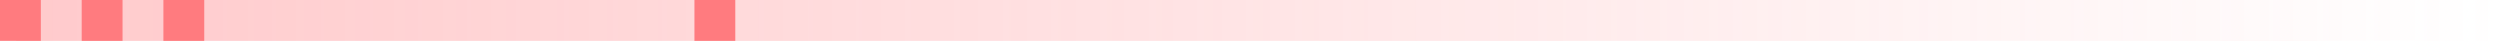 <?xml version="1.0" encoding="UTF-8"?> <svg xmlns="http://www.w3.org/2000/svg" width="306" height="5" viewBox="0 0 306 5" fill="none"><rect x="306" y="5" width="304" height="5" transform="rotate(-180 306 5)" fill="url(#paint0_linear_3781_38)" fill-opacity="0.4"></rect><rect x="5" width="5" height="5" transform="rotate(90 5 0)" fill="#FF7B7F"></rect><rect x="15" y="1.90735e-06" width="5" height="5" transform="rotate(90 15 1.90735e-06)" fill="#FF7B7F"></rect><rect x="25" y="1.90735e-06" width="5" height="5" transform="rotate(90 25 1.90735e-06)" fill="#FF7B7F"></rect><rect x="90" y="3.8147e-06" width="5" height="5" transform="rotate(90 90 3.8147e-06)" fill="#FF7B7F"></rect><defs><linearGradient id="paint0_linear_3781_38" x1="610" y1="7.5" x2="306" y2="7.5" gradientUnits="userSpaceOnUse"><stop stop-color="#FF7B7F"></stop><stop offset="1" stop-color="#FF7B7F" stop-opacity="0"></stop></linearGradient></defs></svg> 